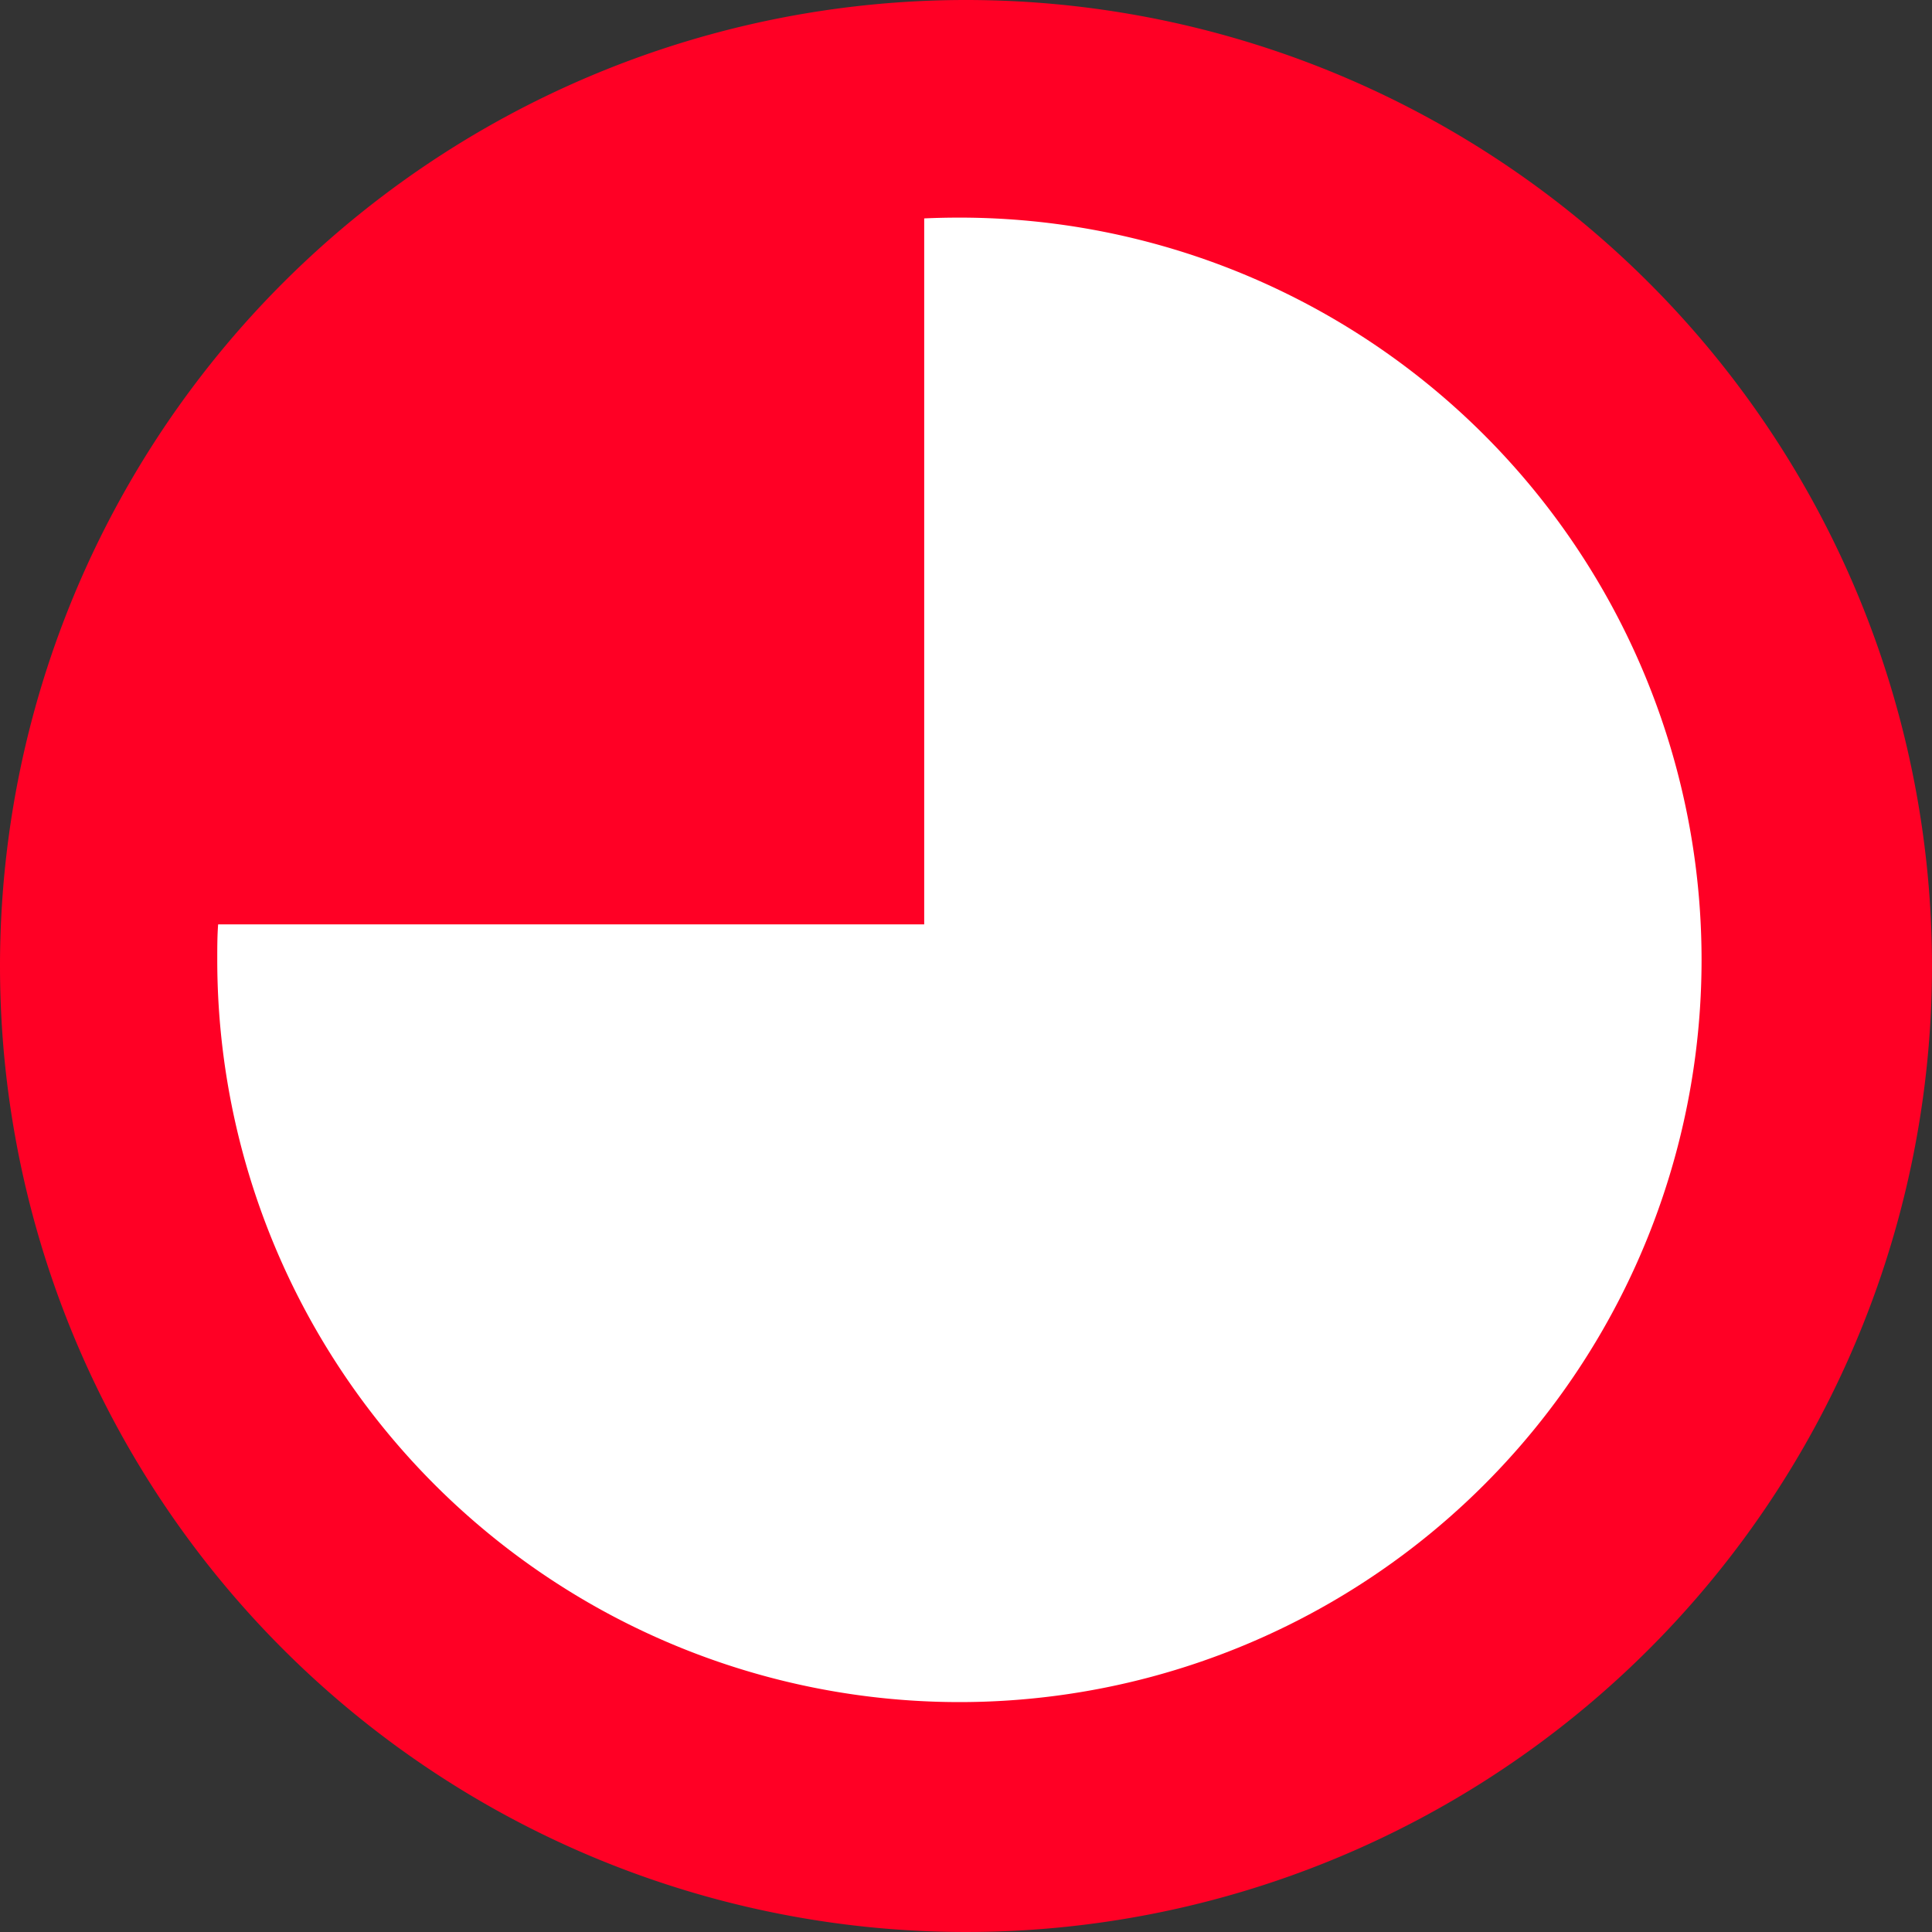 <svg xmlns="http://www.w3.org/2000/svg" width="22" height="22"><rect width="100%" height="100%" fill="#333333" stroke="none"/><g data-name="Сгруппировать 2428"><g data-name="Сгруппировать 2285"><path data-name="Контур 153" d="M11 0A11 11 0 110 11 11 11 0 0111 0z" fill="#ff0025"/><path data-name="Пересечение 1" d="M2.474 10.926c0-.135 0-.27.01-.4h8.04V2.487c.133-.006.268-.009.4-.009a8.451 8.451 0 018.452 8.452 8.452 8.452 0 01-8.452 8.452 8.453 8.453 0 01-8.45-8.456z" fill="#fff"/></g></g></svg>